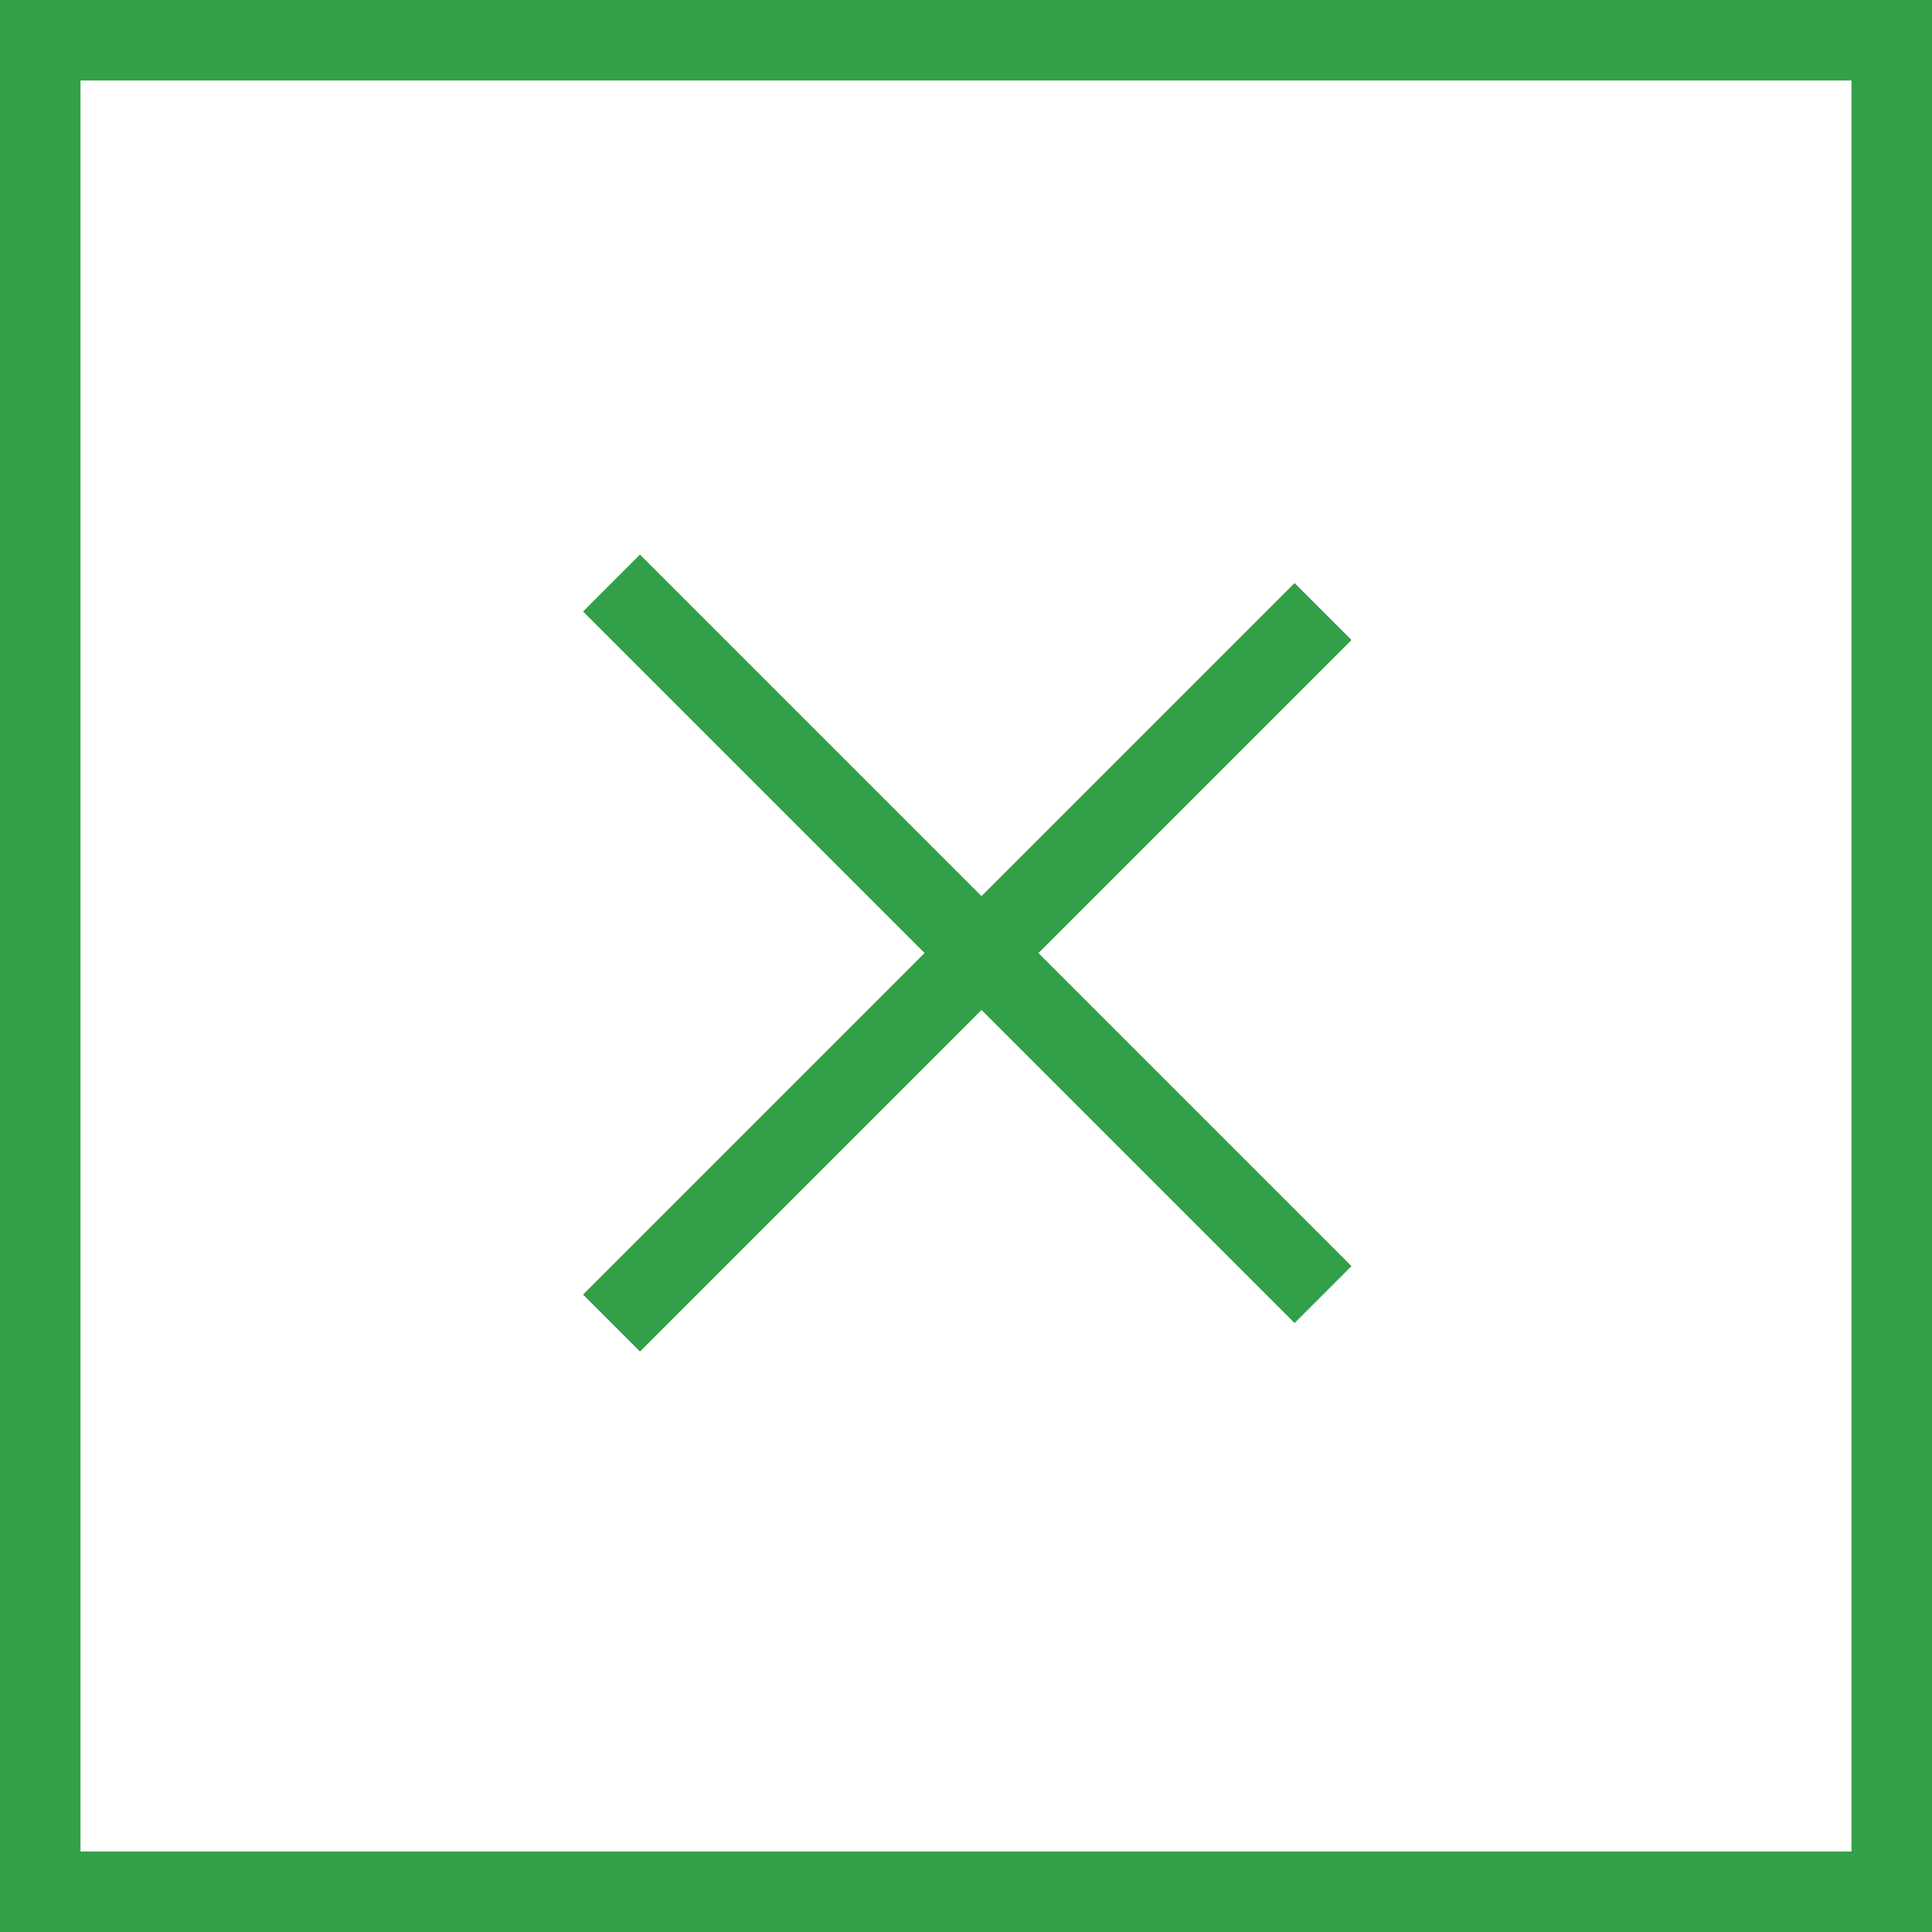 <svg xmlns="http://www.w3.org/2000/svg" width="48" height="48" viewBox="0 0 48 48">
  <g id="Group_5667" data-name="Group 5667" transform="translate(-1286 -32)">
    <g id="Group_5605" data-name="Group 5605">
      <g id="Rectangle_236" data-name="Rectangle 236" transform="translate(1286 32)" fill="none" stroke="#32a048" stroke-width="2">
        <rect width="48" height="48" stroke="none"/>
        <rect x="1" y="1" width="46" height="46" fill="none"/>
      </g>
      <g id="Group_5604" data-name="Group 5604" transform="translate(343.77 942.39) rotate(-45)">
        <line id="Line_140" data-name="Line 140" y2="25" transform="translate(1310.5 43.5)" fill="none" stroke="#32a048" stroke-width="2"/>
        <line id="Line_141" data-name="Line 141" x1="25" transform="translate(1297.5 56.5)" fill="none" stroke="#32a048" stroke-width="2"/>
      </g>
    </g>
  </g>
</svg>

